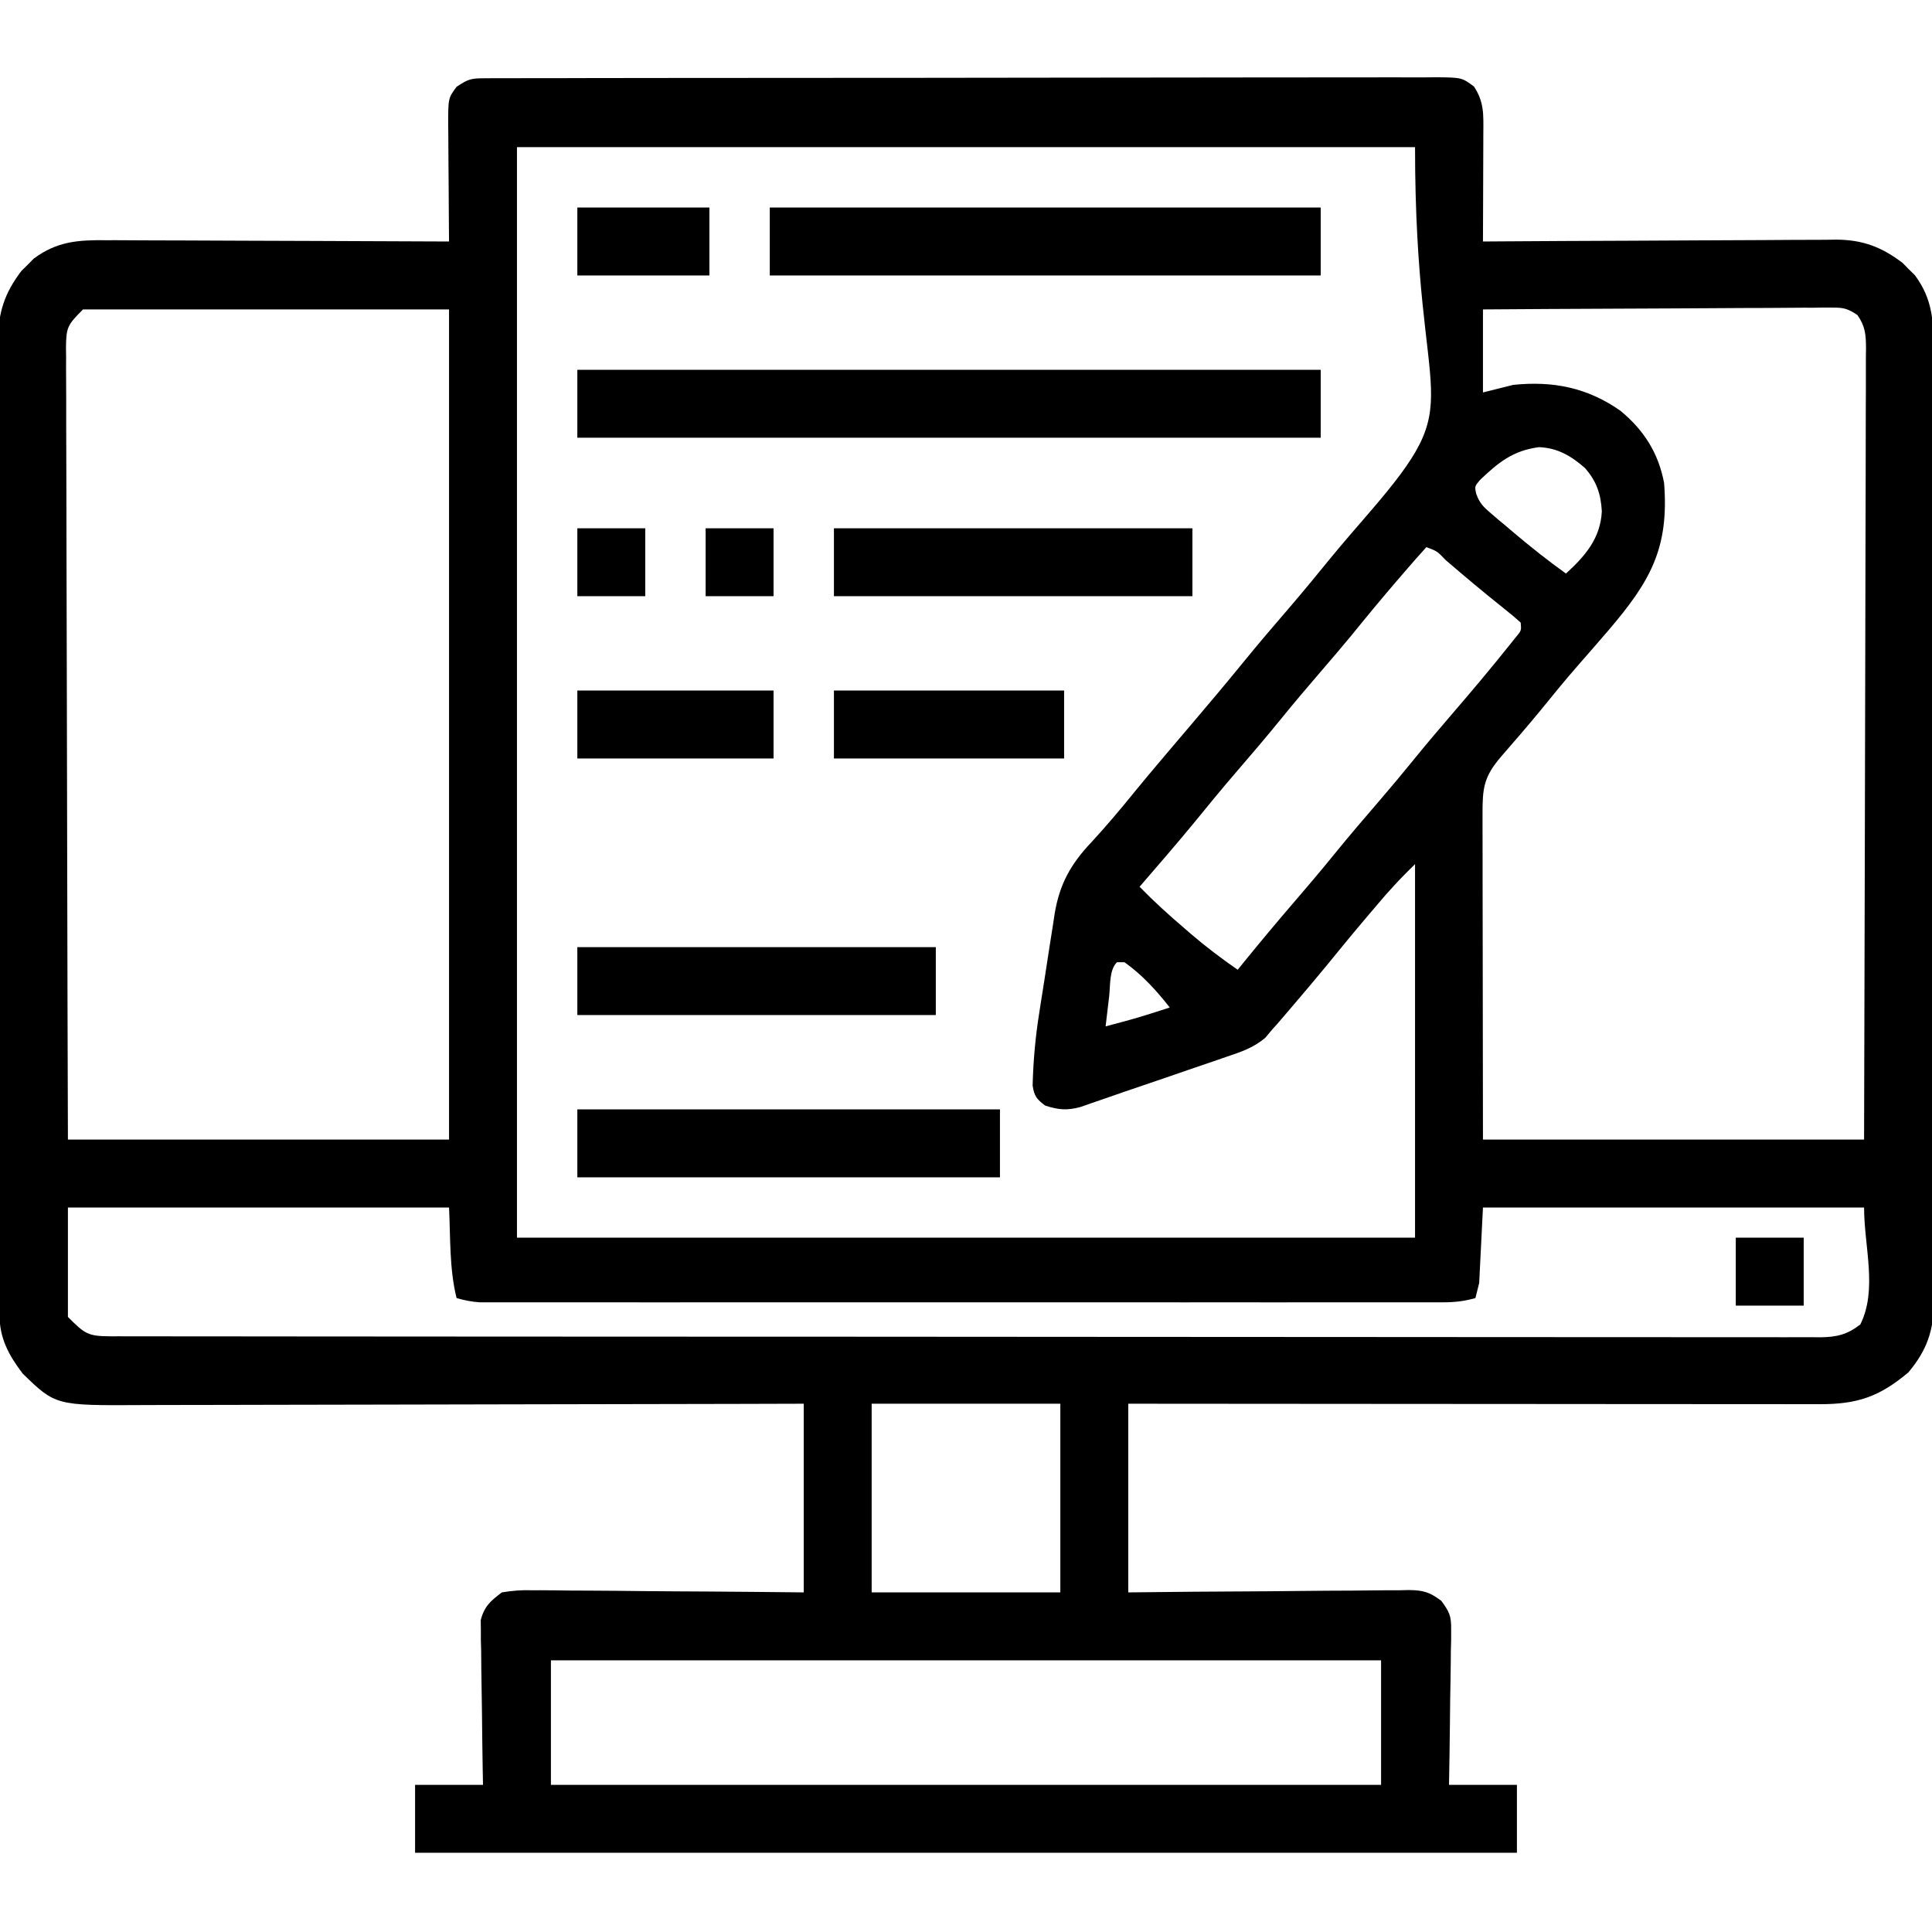 <?xml version="1.0" encoding="UTF-8"?>
<svg version="1.1" xmlns="http://www.w3.org/2000/svg" width="512" height="512">
<path d="M0 0 C0.923 -0.006 1.846 -0.013 2.797 -0.02 C4.321 -0.015 4.321 -0.015 5.875 -0.01 C6.953 -0.015 8.031 -0.019 9.141 -0.024 C12.771 -0.037 16.401 -0.035 20.031 -0.033 C22.625 -0.039 25.22 -0.046 27.815 -0.054 C34.143 -0.07 40.47 -0.076 46.798 -0.077 C51.94 -0.078 57.082 -0.082 62.224 -0.088 C76.795 -0.106 91.366 -0.115 105.937 -0.114 C106.723 -0.113 107.509 -0.113 108.319 -0.113 C109.499 -0.113 109.499 -0.113 110.703 -0.113 C123.458 -0.112 136.214 -0.131 148.969 -0.16 C162.06 -0.188 175.15 -0.202 188.24 -0.2 C195.592 -0.2 202.944 -0.205 210.296 -0.227 C217.208 -0.247 224.12 -0.246 231.032 -0.232 C233.573 -0.23 236.114 -0.234 238.655 -0.246 C242.116 -0.262 245.575 -0.253 249.036 -0.237 C250.049 -0.247 251.063 -0.258 252.107 -0.268 C258.896 -0.201 258.896 -0.201 262.112 2.163 C264.876 6.277 264.648 9.722 264.617 14.546 C264.615 15.774 264.615 15.774 264.612 17.026 C264.607 19.645 264.594 22.264 264.582 24.882 C264.577 26.656 264.572 28.429 264.568 30.203 C264.557 34.554 264.54 38.906 264.519 43.257 C265.767 43.248 267.014 43.24 268.3 43.23 C280.07 43.149 291.84 43.089 303.611 43.05 C309.662 43.029 315.713 43.001 321.764 42.956 C327.606 42.912 333.447 42.888 339.29 42.878 C341.516 42.87 343.742 42.856 345.968 42.834 C349.092 42.805 352.215 42.801 355.339 42.803 C356.713 42.782 356.713 42.782 358.114 42.76 C365.157 42.805 370.13 44.684 375.726 48.933 C376.256 49.473 376.786 50.013 377.332 50.57 C377.874 51.102 378.417 51.635 378.976 52.183 C383.762 58.616 383.952 64.574 383.907 72.333 C383.915 73.994 383.915 73.994 383.923 75.688 C383.937 79.393 383.93 83.097 383.923 86.802 C383.929 89.46 383.936 92.118 383.944 94.776 C383.961 101.243 383.962 107.711 383.957 114.178 C383.953 119.436 383.954 124.694 383.959 129.951 C383.96 130.7 383.961 131.449 383.962 132.221 C383.963 133.742 383.965 135.263 383.966 136.785 C383.98 151.046 383.975 165.306 383.963 179.567 C383.953 192.608 383.966 205.648 383.99 218.688 C384.014 232.086 384.024 245.484 384.017 258.881 C384.014 266.4 384.016 273.919 384.034 281.437 C384.048 287.838 384.049 294.238 384.032 300.638 C384.023 303.902 384.023 307.165 384.036 310.429 C384.049 313.971 384.038 317.512 384.02 321.054 C384.035 322.594 384.035 322.594 384.049 324.164 C383.97 331.849 382.208 337.045 377.269 342.945 C369.577 349.413 363.729 351.418 353.667 351.378 C352.882 351.378 352.098 351.379 351.29 351.38 C348.666 351.382 346.042 351.376 343.418 351.371 C341.536 351.371 339.653 351.371 337.771 351.371 C332.662 351.372 327.553 351.366 322.444 351.359 C317.104 351.352 311.764 351.352 306.424 351.351 C296.313 351.348 286.202 351.339 276.091 351.329 C264.579 351.318 253.068 351.313 241.557 351.308 C217.877 351.297 194.198 351.279 170.519 351.257 C170.519 367.757 170.519 384.257 170.519 401.257 C176.236 401.199 181.953 401.141 187.843 401.081 C191.466 401.056 195.089 401.032 198.712 401.013 C204.463 400.983 210.212 400.948 215.962 400.88 C220.598 400.826 225.234 400.796 229.87 400.783 C231.638 400.774 233.407 400.756 235.175 400.729 C237.653 400.692 240.129 400.687 242.608 400.69 C243.338 400.672 244.068 400.654 244.82 400.635 C248.643 400.674 250.396 401.164 253.478 403.493 C255.625 406.401 256.135 407.513 256.087 411.048 C256.086 411.968 256.086 412.889 256.086 413.837 C256.06 414.818 256.034 415.798 256.007 416.808 C256 417.822 255.993 418.836 255.986 419.881 C255.958 423.111 255.895 426.34 255.832 429.57 C255.806 431.763 255.784 433.956 255.763 436.15 C255.708 441.52 255.622 446.888 255.519 452.257 C261.459 452.257 267.399 452.257 273.519 452.257 C273.519 458.197 273.519 464.137 273.519 470.257 C177.159 470.257 80.799 470.257 -18.481 470.257 C-18.481 464.317 -18.481 458.377 -18.481 452.257 C-12.541 452.257 -6.601 452.257 -0.481 452.257 C-0.507 450.89 -0.533 449.523 -0.56 448.114 C-0.651 443.036 -0.708 437.957 -0.756 432.879 C-0.781 430.682 -0.815 428.485 -0.858 426.288 C-0.919 423.128 -0.947 419.969 -0.969 416.808 C-0.995 415.828 -1.021 414.847 -1.047 413.837 C-1.048 412.917 -1.048 411.996 -1.049 411.048 C-1.06 410.241 -1.071 409.435 -1.082 408.605 C-0.147 404.955 1.543 403.506 4.519 401.257 C7.364 400.787 9.597 400.62 12.43 400.69 C13.211 400.689 13.992 400.688 14.797 400.687 C17.368 400.691 19.937 400.73 22.507 400.769 C24.294 400.778 26.08 400.785 27.867 400.79 C32.561 400.809 37.254 400.859 41.947 400.914 C47.583 400.974 53.219 400.997 58.855 401.026 C67.41 401.075 75.964 401.17 84.519 401.257 C84.519 384.757 84.519 368.257 84.519 351.257 C78.78 351.273 73.041 351.289 67.129 351.305 C48.178 351.355 29.227 351.388 10.275 351.413 C-1.216 351.428 -12.707 351.449 -24.198 351.484 C-34.215 351.514 -44.232 351.533 -54.249 351.54 C-59.552 351.543 -64.854 351.553 -70.157 351.574 C-75.151 351.595 -80.146 351.601 -85.14 351.597 C-86.97 351.597 -88.8 351.603 -90.629 351.615 C-113.746 351.753 -113.746 351.753 -122.481 343.257 C-126.199 338.335 -128.601 333.939 -128.615 327.678 C-128.62 326.733 -128.624 325.788 -128.629 324.814 C-128.629 323.774 -128.628 322.734 -128.628 321.662 C-128.632 320.559 -128.635 319.455 -128.639 318.318 C-128.65 314.601 -128.654 310.884 -128.658 307.167 C-128.664 304.509 -128.671 301.852 -128.678 299.195 C-128.698 291.206 -128.708 283.218 -128.717 275.229 C-128.721 271.467 -128.726 267.705 -128.732 263.943 C-128.749 251.436 -128.763 238.93 -128.77 226.423 C-128.772 223.178 -128.774 219.932 -128.776 216.687 C-128.777 215.88 -128.777 215.073 -128.778 214.242 C-128.786 201.176 -128.811 188.109 -128.844 175.043 C-128.877 161.627 -128.895 148.212 -128.898 134.796 C-128.9 127.264 -128.909 119.732 -128.934 112.2 C-128.956 105.785 -128.964 99.37 -128.954 92.955 C-128.95 89.683 -128.954 86.411 -128.971 83.139 C-128.989 79.588 -128.982 76.038 -128.969 72.487 C-128.98 71.458 -128.991 70.429 -129.002 69.369 C-128.936 61.991 -127.262 56.92 -122.805 51.05 C-122.265 50.52 -121.725 49.991 -121.168 49.445 C-120.636 48.902 -120.104 48.359 -119.555 47.8 C-113.413 43.231 -107.823 42.83 -100.415 42.917 C-98.936 42.916 -98.936 42.916 -97.427 42.915 C-94.185 42.917 -90.945 42.941 -87.704 42.964 C-85.449 42.97 -83.195 42.974 -80.94 42.977 C-75.02 42.989 -69.1 43.018 -63.181 43.051 C-57.134 43.082 -51.088 43.096 -45.042 43.111 C-33.188 43.143 -21.334 43.194 -9.481 43.257 C-9.491 42.157 -9.502 41.057 -9.513 39.924 C-9.549 35.839 -9.572 31.754 -9.591 27.669 C-9.601 25.902 -9.615 24.134 -9.632 22.367 C-9.656 19.825 -9.667 17.284 -9.676 14.742 C-9.687 13.953 -9.697 13.164 -9.708 12.352 C-9.709 5.28 -9.709 5.28 -7.481 2.257 C-4.327 0.155 -3.597 0.006 0 0 Z M8.519 18.257 C8.519 113.627 8.519 208.997 8.519 307.257 C87.059 307.257 165.599 307.257 246.519 307.257 C246.519 274.587 246.519 241.917 246.519 208.257 C242.496 212.254 242.496 212.254 238.722 216.421 C238.004 217.26 238.004 217.26 237.271 218.115 C236.775 218.698 236.28 219.281 235.769 219.882 C234.979 220.807 234.979 220.807 234.173 221.751 C230.348 226.247 226.605 230.806 222.882 235.386 C220.027 238.855 217.125 242.28 214.207 245.695 C213.703 246.286 213.198 246.878 212.679 247.488 C212.197 248.05 211.715 248.612 211.218 249.191 C210.794 249.686 210.369 250.182 209.932 250.693 C209.466 251.209 208.999 251.725 208.519 252.257 C207.97 252.917 207.42 253.576 206.854 254.256 C203.725 256.938 200.304 258.064 196.457 259.351 C195.276 259.761 195.276 259.761 194.071 260.18 C191.557 261.05 189.039 261.904 186.519 262.757 C184.856 263.33 183.193 263.905 181.531 264.48 C177.574 265.846 173.61 267.194 169.644 268.534 C167.692 269.198 165.745 269.877 163.799 270.556 C162.738 270.923 161.678 271.29 160.585 271.667 C159.243 272.137 159.243 272.137 157.873 272.617 C154.286 273.593 152.054 273.385 148.519 272.257 C146.262 270.572 145.59 269.744 145.177 266.926 C145.339 260.459 145.894 254.191 146.91 247.804 C147.128 246.387 147.128 246.387 147.352 244.942 C147.66 242.965 147.973 240.989 148.29 239.013 C148.77 236.003 149.225 232.99 149.679 229.976 C149.984 228.043 150.29 226.111 150.597 224.179 C150.73 223.287 150.862 222.396 150.999 221.477 C152.295 213.645 155.201 208.323 160.707 202.507 C164.699 198.19 168.443 193.735 172.144 189.167 C174.694 186.043 177.285 182.958 179.894 179.882 C180.584 179.069 180.584 179.069 181.288 178.239 C183.169 176.022 185.052 173.807 186.935 171.591 C191.654 166.037 196.36 160.477 200.957 154.82 C204.914 149.956 208.984 145.198 213.077 140.449 C216.851 136.061 220.524 131.599 224.171 127.105 C227.389 123.202 230.689 119.372 234.007 115.554 C261.934 83.254 246.519 90.948 246.519 18.257 C167.979 18.257 89.439 18.257 8.519 18.257 Z M-106.481 61.257 C-110.606 65.382 -110.94 65.987 -110.997 71.427 C-110.986 72.256 -110.974 73.085 -110.962 73.938 C-110.965 74.824 -110.969 75.709 -110.972 76.622 C-110.979 79.595 -110.957 82.567 -110.935 85.539 C-110.934 87.668 -110.935 89.797 -110.937 91.925 C-110.938 97.71 -110.914 103.495 -110.887 109.28 C-110.862 115.323 -110.859 121.366 -110.854 127.409 C-110.842 138.855 -110.809 150.302 -110.769 161.748 C-110.716 177.213 -110.694 192.679 -110.671 208.144 C-110.633 232.516 -110.554 256.886 -110.481 281.257 C-77.151 281.257 -43.821 281.257 -9.481 281.257 C-9.481 208.657 -9.481 136.057 -9.481 61.257 C-41.491 61.257 -73.501 61.257 -106.481 61.257 Z M264.519 61.257 C264.519 68.517 264.519 75.777 264.519 83.257 C267.159 82.597 269.799 81.937 272.519 81.257 C283.078 80.162 292.137 81.964 300.894 88.07 C307.107 93.152 311.048 99.321 312.519 107.257 C313.898 124.641 308.753 133.4 297.928 146.128 C295.176 149.336 292.399 152.521 289.613 155.699 C286.266 159.527 283.057 163.46 279.859 167.414 C276.449 171.558 272.937 175.614 269.415 179.664 C264.69 185.126 264.377 188.125 264.406 195.205 C264.405 196.147 264.405 197.089 264.405 198.059 C264.406 201.117 264.414 204.176 264.421 207.234 C264.423 209.118 264.424 211.003 264.424 212.887 C264.43 219.885 264.444 226.884 264.457 233.882 C264.477 249.516 264.498 265.15 264.519 281.257 C297.849 281.257 331.179 281.257 365.519 281.257 C365.636 242.964 365.636 242.964 365.714 204.671 C365.738 189.062 365.766 173.453 365.821 157.844 C365.861 146.478 365.886 135.111 365.895 123.745 C365.901 117.724 365.913 111.703 365.942 105.683 C365.969 100.019 365.978 94.356 365.971 88.692 C365.973 86.611 365.981 84.529 365.996 82.447 C366.016 79.611 366.011 76.775 366 73.938 C366.018 72.695 366.018 72.695 366.035 71.427 C365.998 67.872 365.823 65.689 363.749 62.745 C361.333 61.133 360.222 60.761 357.356 60.776 C356.534 60.771 355.712 60.765 354.866 60.76 C353.527 60.781 353.527 60.781 352.161 60.803 C351.214 60.803 350.267 60.802 349.292 60.801 C346.164 60.804 343.037 60.835 339.91 60.867 C337.741 60.874 335.572 60.88 333.403 60.884 C327.694 60.899 321.987 60.938 316.279 60.983 C310.454 61.024 304.629 61.042 298.804 61.062 C287.376 61.105 275.947 61.175 264.519 61.257 Z M263.742 106.441 C262.295 108.163 262.295 108.163 262.749 110.182 C263.656 112.627 264.638 113.602 266.617 115.281 C267.25 115.824 267.884 116.368 268.536 116.928 C269.211 117.491 269.886 118.053 270.582 118.632 C271.261 119.209 271.94 119.786 272.64 120.381 C277.144 124.182 281.722 127.831 286.519 131.257 C291.635 126.567 295.665 121.931 296.019 114.757 C295.767 110.132 294.599 106.744 291.519 103.257 C287.866 100.064 284.309 97.974 279.394 97.757 C272.478 98.65 268.649 101.784 263.742 106.441 Z M249.519 124.257 C247.483 126.503 245.492 128.769 243.519 131.07 C242.927 131.756 242.336 132.442 241.726 133.15 C237.684 137.856 233.732 142.627 229.828 147.449 C227.106 150.76 224.318 154.01 221.519 157.257 C217.964 161.382 214.451 165.529 211.019 169.757 C207.085 174.603 203.035 179.338 198.96 184.066 C195.198 188.441 191.535 192.89 187.898 197.371 C183.196 203.076 178.349 208.66 173.519 214.257 C177.306 218.144 181.27 221.733 185.394 225.257 C186.274 226.019 186.274 226.019 187.171 226.796 C191.137 230.195 195.231 233.274 199.519 236.257 C200.285 235.31 200.285 235.31 201.066 234.343 C205.477 228.915 209.953 223.556 214.519 218.257 C218.074 214.133 221.587 209.985 225.019 205.757 C228.953 200.911 233.004 196.176 237.078 191.449 C240.109 187.924 243.089 184.367 246.019 180.757 C249.451 176.529 252.965 172.382 256.519 168.257 C261.618 162.337 266.643 156.365 271.519 150.257 C272.095 149.538 272.671 148.819 273.265 148.078 C274.708 146.351 274.708 146.351 274.519 144.257 C273.011 142.882 271.434 141.584 269.832 140.32 C264.69 136.215 259.658 132.005 254.673 127.713 C252.387 125.323 252.387 125.323 249.519 124.257 Z M167.519 234.257 C165.438 236.339 165.788 240.443 165.457 243.32 C165.366 244.078 165.275 244.837 165.181 245.619 C164.957 247.498 164.737 249.377 164.519 251.257 C173.084 248.976 173.084 248.976 181.519 246.257 C177.973 241.744 174.225 237.6 169.519 234.257 C168.859 234.257 168.199 234.257 167.519 234.257 Z M-110.481 299.257 C-110.481 308.827 -110.481 318.397 -110.481 328.257 C-106.003 332.735 -105.229 333.367 -99.238 333.394 C-98.131 333.391 -98.131 333.391 -97.002 333.389 C-96.218 333.391 -95.434 333.393 -94.626 333.395 C-91.97 333.401 -89.315 333.399 -86.659 333.398 C-84.747 333.4 -82.835 333.403 -80.923 333.407 C-75.646 333.415 -70.37 333.417 -65.094 333.417 C-59.412 333.419 -53.731 333.427 -48.049 333.433 C-35.615 333.447 -23.181 333.453 -10.748 333.457 C-2.99 333.46 4.768 333.464 12.527 333.469 C33.991 333.481 55.455 333.491 76.919 333.495 C78.307 333.495 79.696 333.495 81.084 333.496 C82.476 333.496 83.868 333.496 85.26 333.496 C88.052 333.497 90.845 333.497 93.637 333.498 C94.676 333.498 94.676 333.498 95.736 333.498 C118.192 333.501 140.649 333.517 163.105 333.541 C186.836 333.565 210.567 333.579 234.299 333.58 C247.239 333.581 260.18 333.587 273.121 333.605 C284.138 333.62 295.156 333.626 306.173 333.617 C311.798 333.613 317.423 333.614 323.048 333.628 C328.193 333.641 333.338 333.64 338.483 333.628 C340.348 333.626 342.214 333.629 344.079 333.638 C346.607 333.649 349.135 333.641 351.663 333.629 C352.394 333.637 353.124 333.644 353.877 333.652 C358.254 333.607 361.037 332.949 364.519 330.257 C369.143 321.01 365.519 309.596 365.519 299.257 C332.189 299.257 298.859 299.257 264.519 299.257 C264.189 305.857 263.859 312.457 263.519 319.257 C263.189 320.577 262.859 321.897 262.519 323.257 C259.589 324.098 256.99 324.382 253.946 324.383 C253.028 324.386 252.11 324.388 251.164 324.391 C249.656 324.388 249.656 324.388 248.118 324.384 C246.513 324.387 246.513 324.387 244.875 324.389 C241.276 324.393 237.677 324.39 234.078 324.387 C231.502 324.388 228.927 324.39 226.352 324.392 C220.076 324.396 213.8 324.395 207.524 324.393 C202.424 324.39 197.324 324.39 192.224 324.391 C191.498 324.391 190.773 324.391 190.025 324.392 C188.552 324.392 187.078 324.392 185.604 324.393 C171.781 324.395 157.958 324.392 144.134 324.387 C132.269 324.382 120.404 324.383 108.54 324.388 C94.766 324.393 80.993 324.395 67.219 324.392 C65.751 324.392 64.283 324.391 62.814 324.391 C61.731 324.391 61.731 324.391 60.625 324.391 C55.53 324.39 50.436 324.391 45.341 324.394 C38.486 324.397 31.631 324.394 24.775 324.389 C22.255 324.387 19.735 324.388 17.214 324.39 C13.783 324.393 10.351 324.389 6.92 324.384 C5.915 324.386 4.91 324.389 3.874 324.391 C2.956 324.388 2.038 324.386 1.092 324.383 C0.3 324.383 -0.493 324.383 -1.309 324.383 C-3.484 324.257 -5.391 323.857 -7.481 323.257 C-9.428 315.469 -9.08 307.275 -9.481 299.257 C-42.811 299.257 -76.141 299.257 -110.481 299.257 Z M102.519 351.257 C102.519 367.757 102.519 384.257 102.519 401.257 C119.019 401.257 135.519 401.257 152.519 401.257 C152.519 384.757 152.519 368.257 152.519 351.257 C136.019 351.257 119.519 351.257 102.519 351.257 Z M17.519 419.257 C17.519 430.147 17.519 441.037 17.519 452.257 C90.119 452.257 162.719 452.257 237.519 452.257 C237.519 441.367 237.519 430.477 237.519 419.257 C164.919 419.257 92.319 419.257 17.519 419.257 Z " fill="#000000" transform="translate(128.481,20.743)"/>
<path d="M0 0 C65.01 0 130.02 0 197 0 C197 5.94 197 11.88 197 18 C131.99 18 66.98 18 0 18 C0 12.06 0 6.12 0 0 Z " fill="#000000" transform="translate(153,98)"/>
<path d="M0 0 C48.18 0 96.36 0 146 0 C146 5.94 146 11.88 146 18 C97.82 18 49.64 18 0 18 C0 12.06 0 6.12 0 0 Z " fill="#000000" transform="translate(204,55)"/>
<path d="M0 0 C36.96 0 73.92 0 112 0 C112 5.94 112 11.88 112 18 C75.04 18 38.08 18 0 18 C0 12.06 0 6.12 0 0 Z " fill="#000000" transform="translate(153,294)"/>
<path d="M0 0 C31.35 0 62.7 0 95 0 C95 5.94 95 11.88 95 18 C63.65 18 32.3 18 0 18 C0 12.06 0 6.12 0 0 Z " fill="#000000" transform="translate(153,251)"/>
<path d="M0 0 C31.35 0 62.7 0 95 0 C95 5.94 95 11.88 95 18 C63.65 18 32.3 18 0 18 C0 12.06 0 6.12 0 0 Z " fill="#000000" transform="translate(221,140)"/>
<path d="M0 0 C20.13 0 40.26 0 61 0 C61 5.94 61 11.88 61 18 C40.87 18 20.74 18 0 18 C0 12.06 0 6.12 0 0 Z " fill="#000000" transform="translate(221,183)"/>
<path d="M0 0 C17.16 0 34.32 0 52 0 C52 5.94 52 11.88 52 18 C34.84 18 17.68 18 0 18 C0 12.06 0 6.12 0 0 Z " fill="#000000" transform="translate(153,183)"/>
<path d="M0 0 C11.55 0 23.1 0 35 0 C35 5.94 35 11.88 35 18 C23.45 18 11.9 18 0 18 C0 12.06 0 6.12 0 0 Z " fill="#000000" transform="translate(153,55)"/>
<path d="M0 0 C5.94 0 11.88 0 18 0 C18 5.94 18 11.88 18 18 C12.06 18 6.12 18 0 18 C0 12.06 0 6.12 0 0 Z " fill="#000000" transform="translate(460,328)"/>
<path d="M0 0 C5.94 0 11.88 0 18 0 C18 5.94 18 11.88 18 18 C12.06 18 6.12 18 0 18 C0 12.06 0 6.12 0 0 Z " fill="#000000" transform="translate(187,140)"/>
<path d="M0 0 C5.94 0 11.88 0 18 0 C18 5.94 18 11.88 18 18 C12.06 18 6.12 18 0 18 C0 12.06 0 6.12 0 0 Z " fill="#000000" transform="translate(153,140)"/>
</svg>
